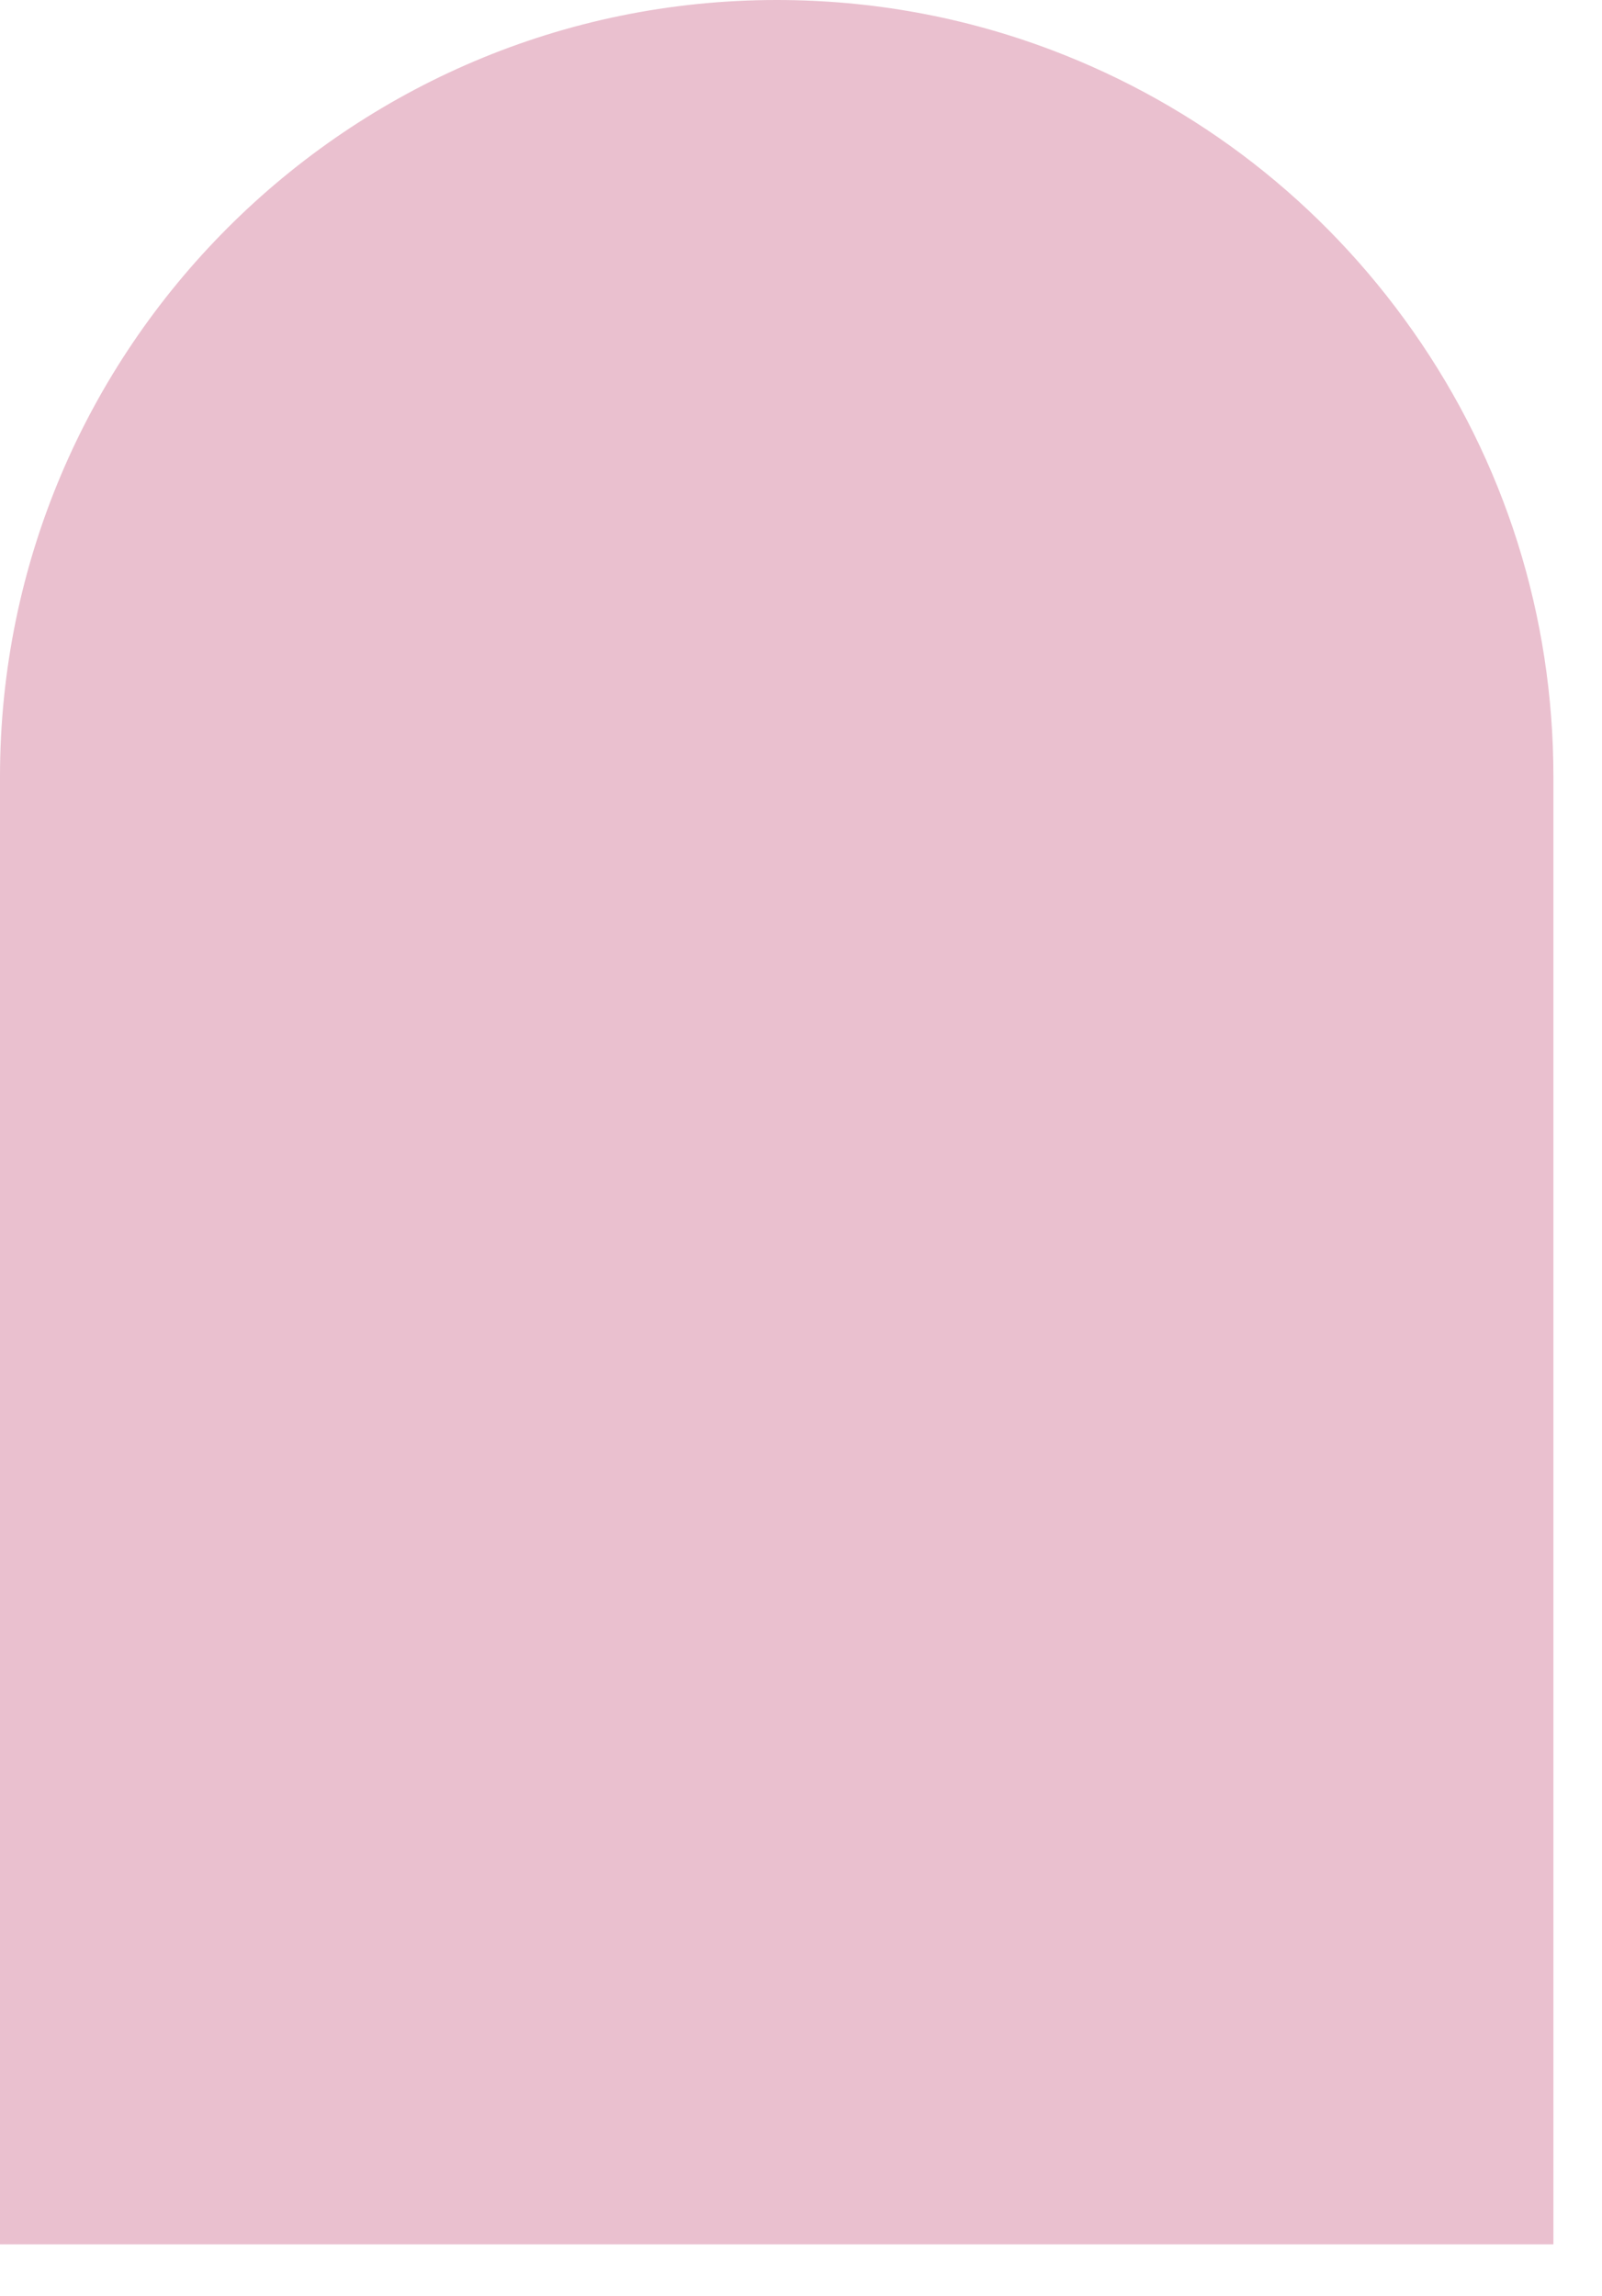 <?xml version="1.0" encoding="UTF-8"?> <svg xmlns="http://www.w3.org/2000/svg" width="30" height="43" viewBox="0 0 30 43" fill="none"><path d="M0 42.029V14.545C0 6.525 6.525 0 14.545 0C16.321 0 18.056 0.316 19.701 0.94C22.432 1.976 24.767 3.792 26.454 6.193C28.179 8.646 29.09 11.534 29.09 14.545V42.029H0Z" fill="#EAC0CF"></path></svg> 